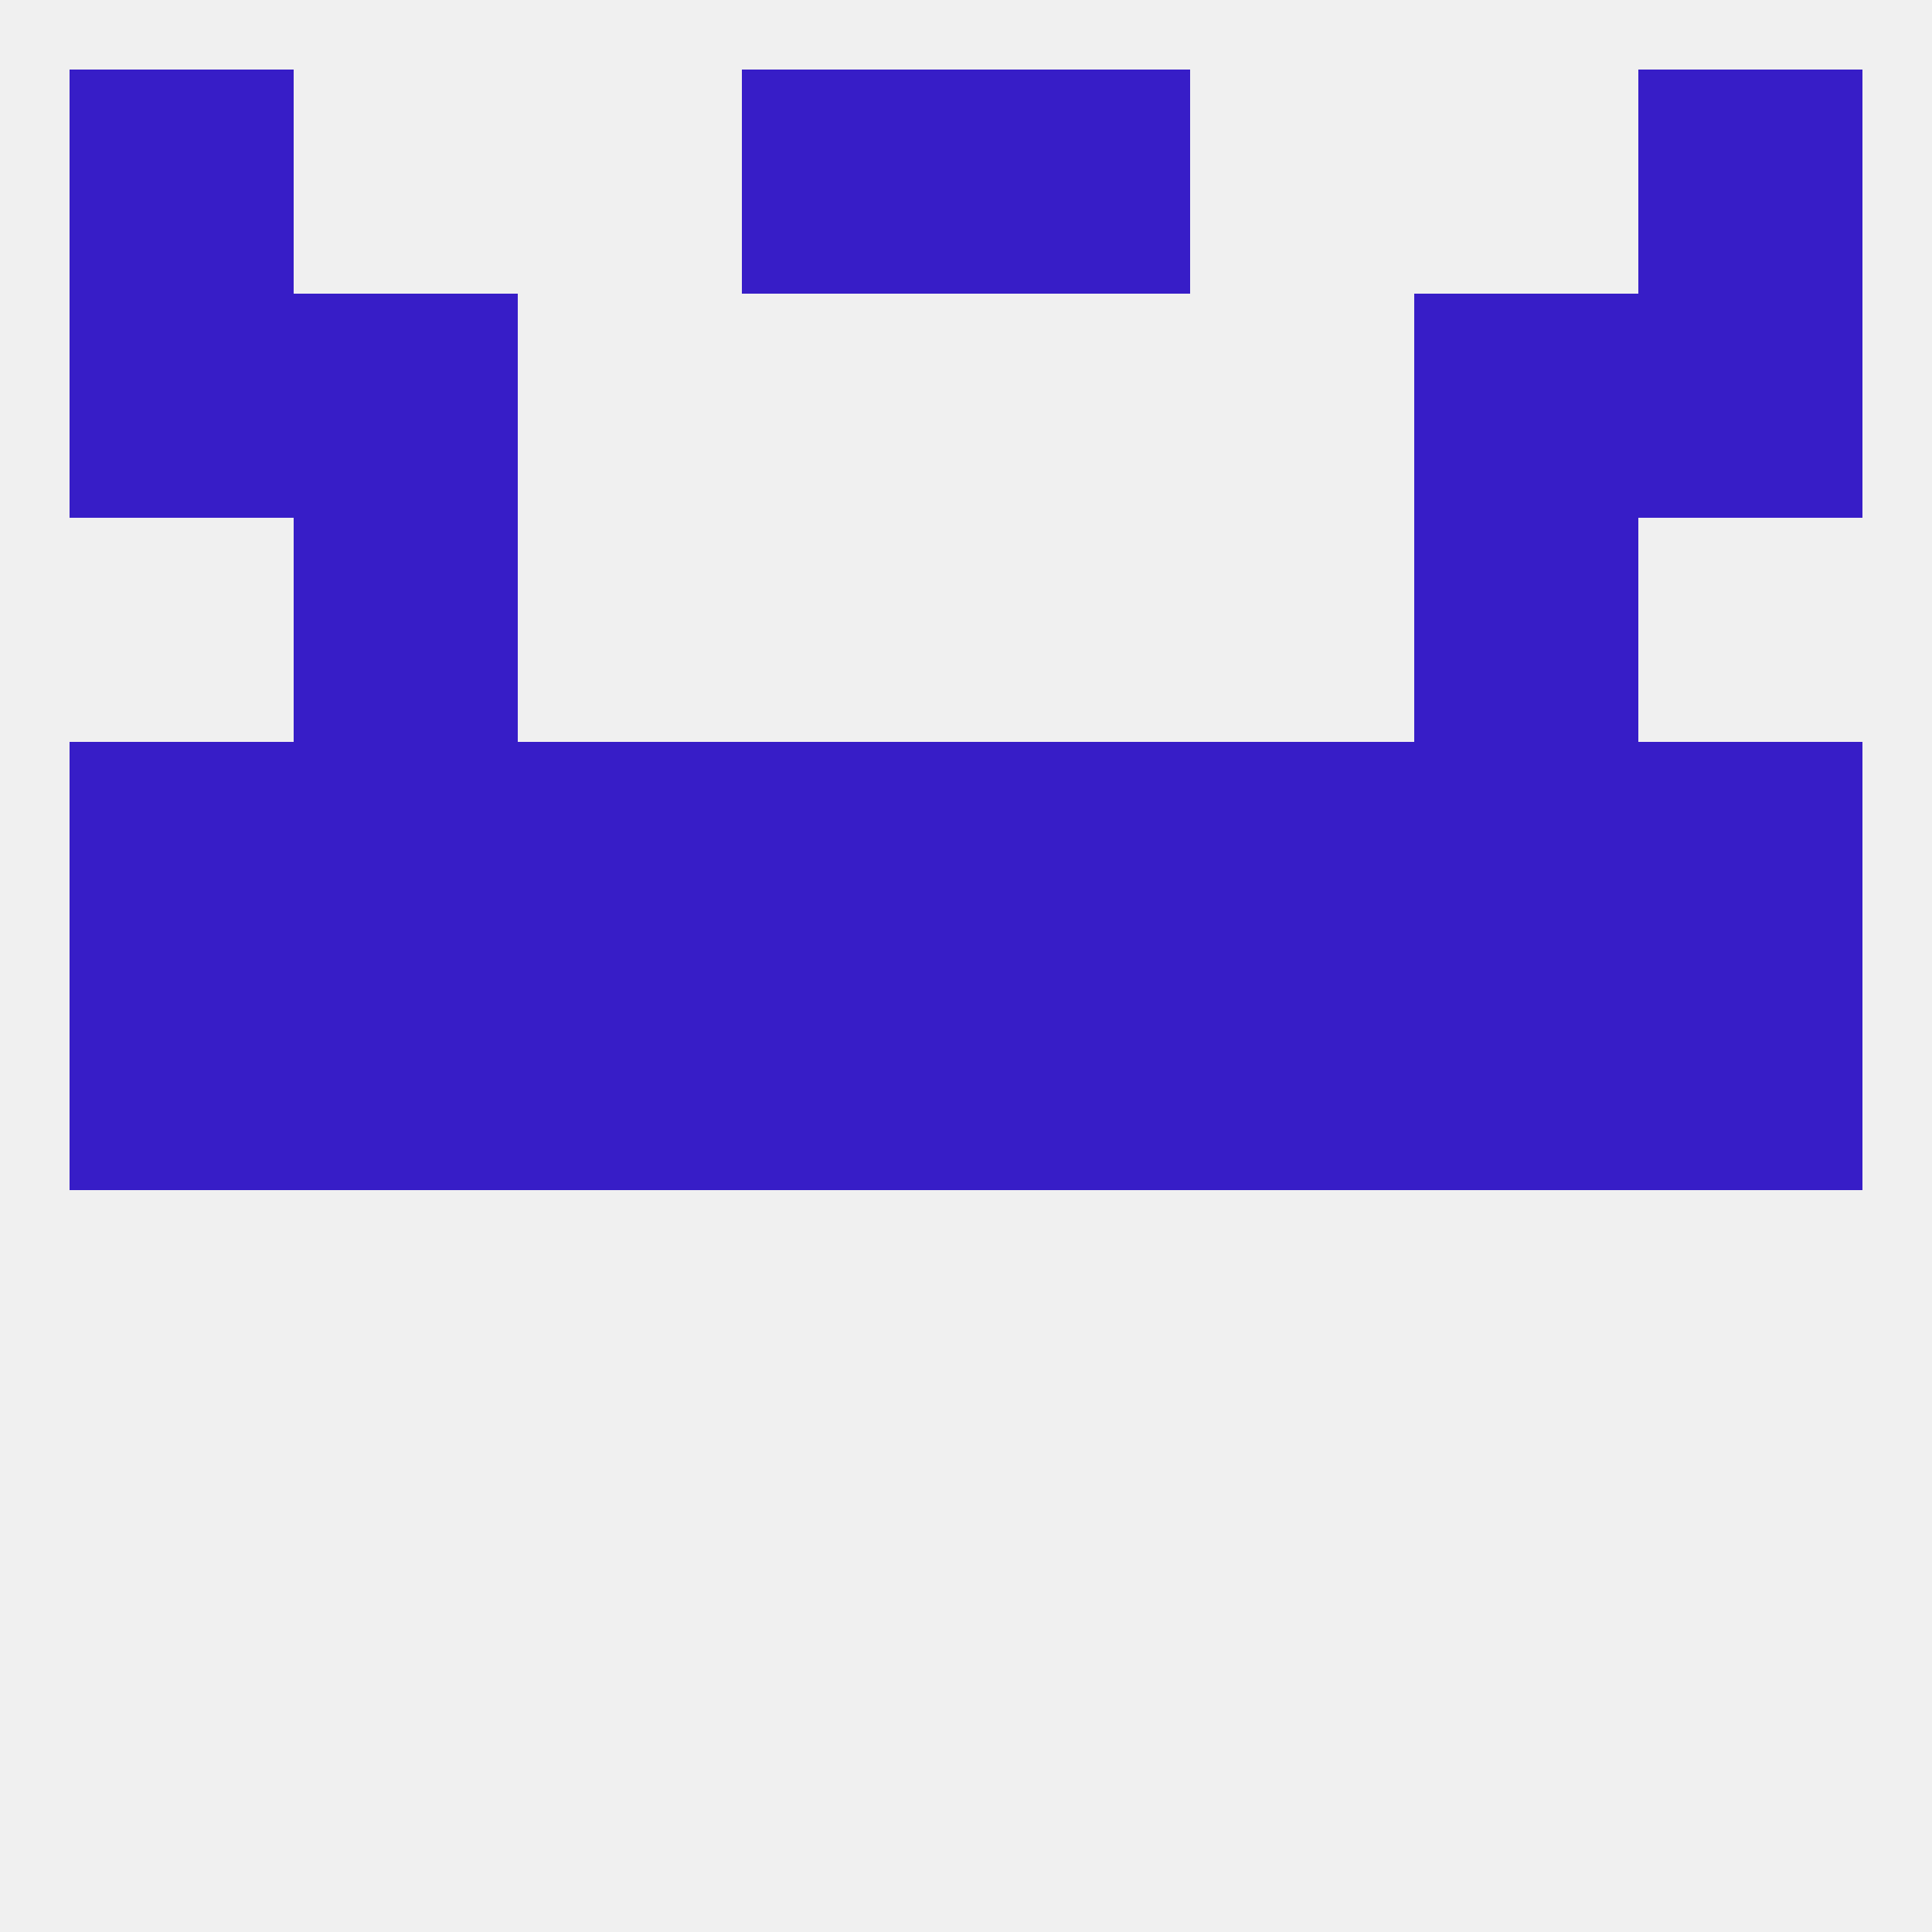 
<!--   <?xml version="1.0"?> -->
<svg version="1.1" baseprofile="full" xmlns="http://www.w3.org/2000/svg" xmlns:xlink="http://www.w3.org/1999/xlink" xmlns:ev="http://www.w3.org/2001/xml-events" width="250" height="250" viewBox="0 0 250 250" >
	<rect width="100%" height="100%" fill="rgba(240,240,240,255)"/>

	<rect x="9" y="125" width="29" height="29" fill="rgba(55,29,199,255)"/>
	<rect x="38" y="125" width="29" height="29" fill="rgba(55,29,199,255)"/>
	<rect x="183" y="125" width="29" height="29" fill="rgba(55,29,199,255)"/>
	<rect x="212" y="125" width="29" height="29" fill="rgba(55,29,199,255)"/>
	<rect x="96" y="125" width="29" height="29" fill="rgba(55,29,199,255)"/>
	<rect x="125" y="125" width="29" height="29" fill="rgba(55,29,199,255)"/>
	<rect x="67" y="125" width="29" height="29" fill="rgba(55,29,199,255)"/>
	<rect x="154" y="125" width="29" height="29" fill="rgba(55,29,199,255)"/>
	<rect x="67" y="96" width="29" height="29" fill="rgba(55,29,199,255)"/>
	<rect x="125" y="96" width="29" height="29" fill="rgba(55,29,199,255)"/>
	<rect x="9" y="96" width="29" height="29" fill="rgba(55,29,199,255)"/>
	<rect x="154" y="96" width="29" height="29" fill="rgba(55,29,199,255)"/>
	<rect x="96" y="96" width="29" height="29" fill="rgba(55,29,199,255)"/>
	<rect x="212" y="96" width="29" height="29" fill="rgba(55,29,199,255)"/>
	<rect x="38" y="96" width="29" height="29" fill="rgba(55,29,199,255)"/>
	<rect x="183" y="96" width="29" height="29" fill="rgba(55,29,199,255)"/>
	<rect x="9" y="38" width="29" height="29" fill="rgba(55,29,199,255)"/>
	<rect x="212" y="38" width="29" height="29" fill="rgba(55,29,199,255)"/>
	<rect x="38" y="38" width="29" height="29" fill="rgba(55,29,199,255)"/>
	<rect x="183" y="38" width="29" height="29" fill="rgba(55,29,199,255)"/>
	<rect x="96" y="9" width="29" height="29" fill="rgba(55,29,199,255)"/>
	<rect x="125" y="9" width="29" height="29" fill="rgba(55,29,199,255)"/>
	<rect x="9" y="9" width="29" height="29" fill="rgba(55,29,199,255)"/>
	<rect x="212" y="9" width="29" height="29" fill="rgba(55,29,199,255)"/>
	<rect x="38" y="67" width="29" height="29" fill="rgba(55,29,199,255)"/>
	<rect x="183" y="67" width="29" height="29" fill="rgba(55,29,199,255)"/>
</svg>